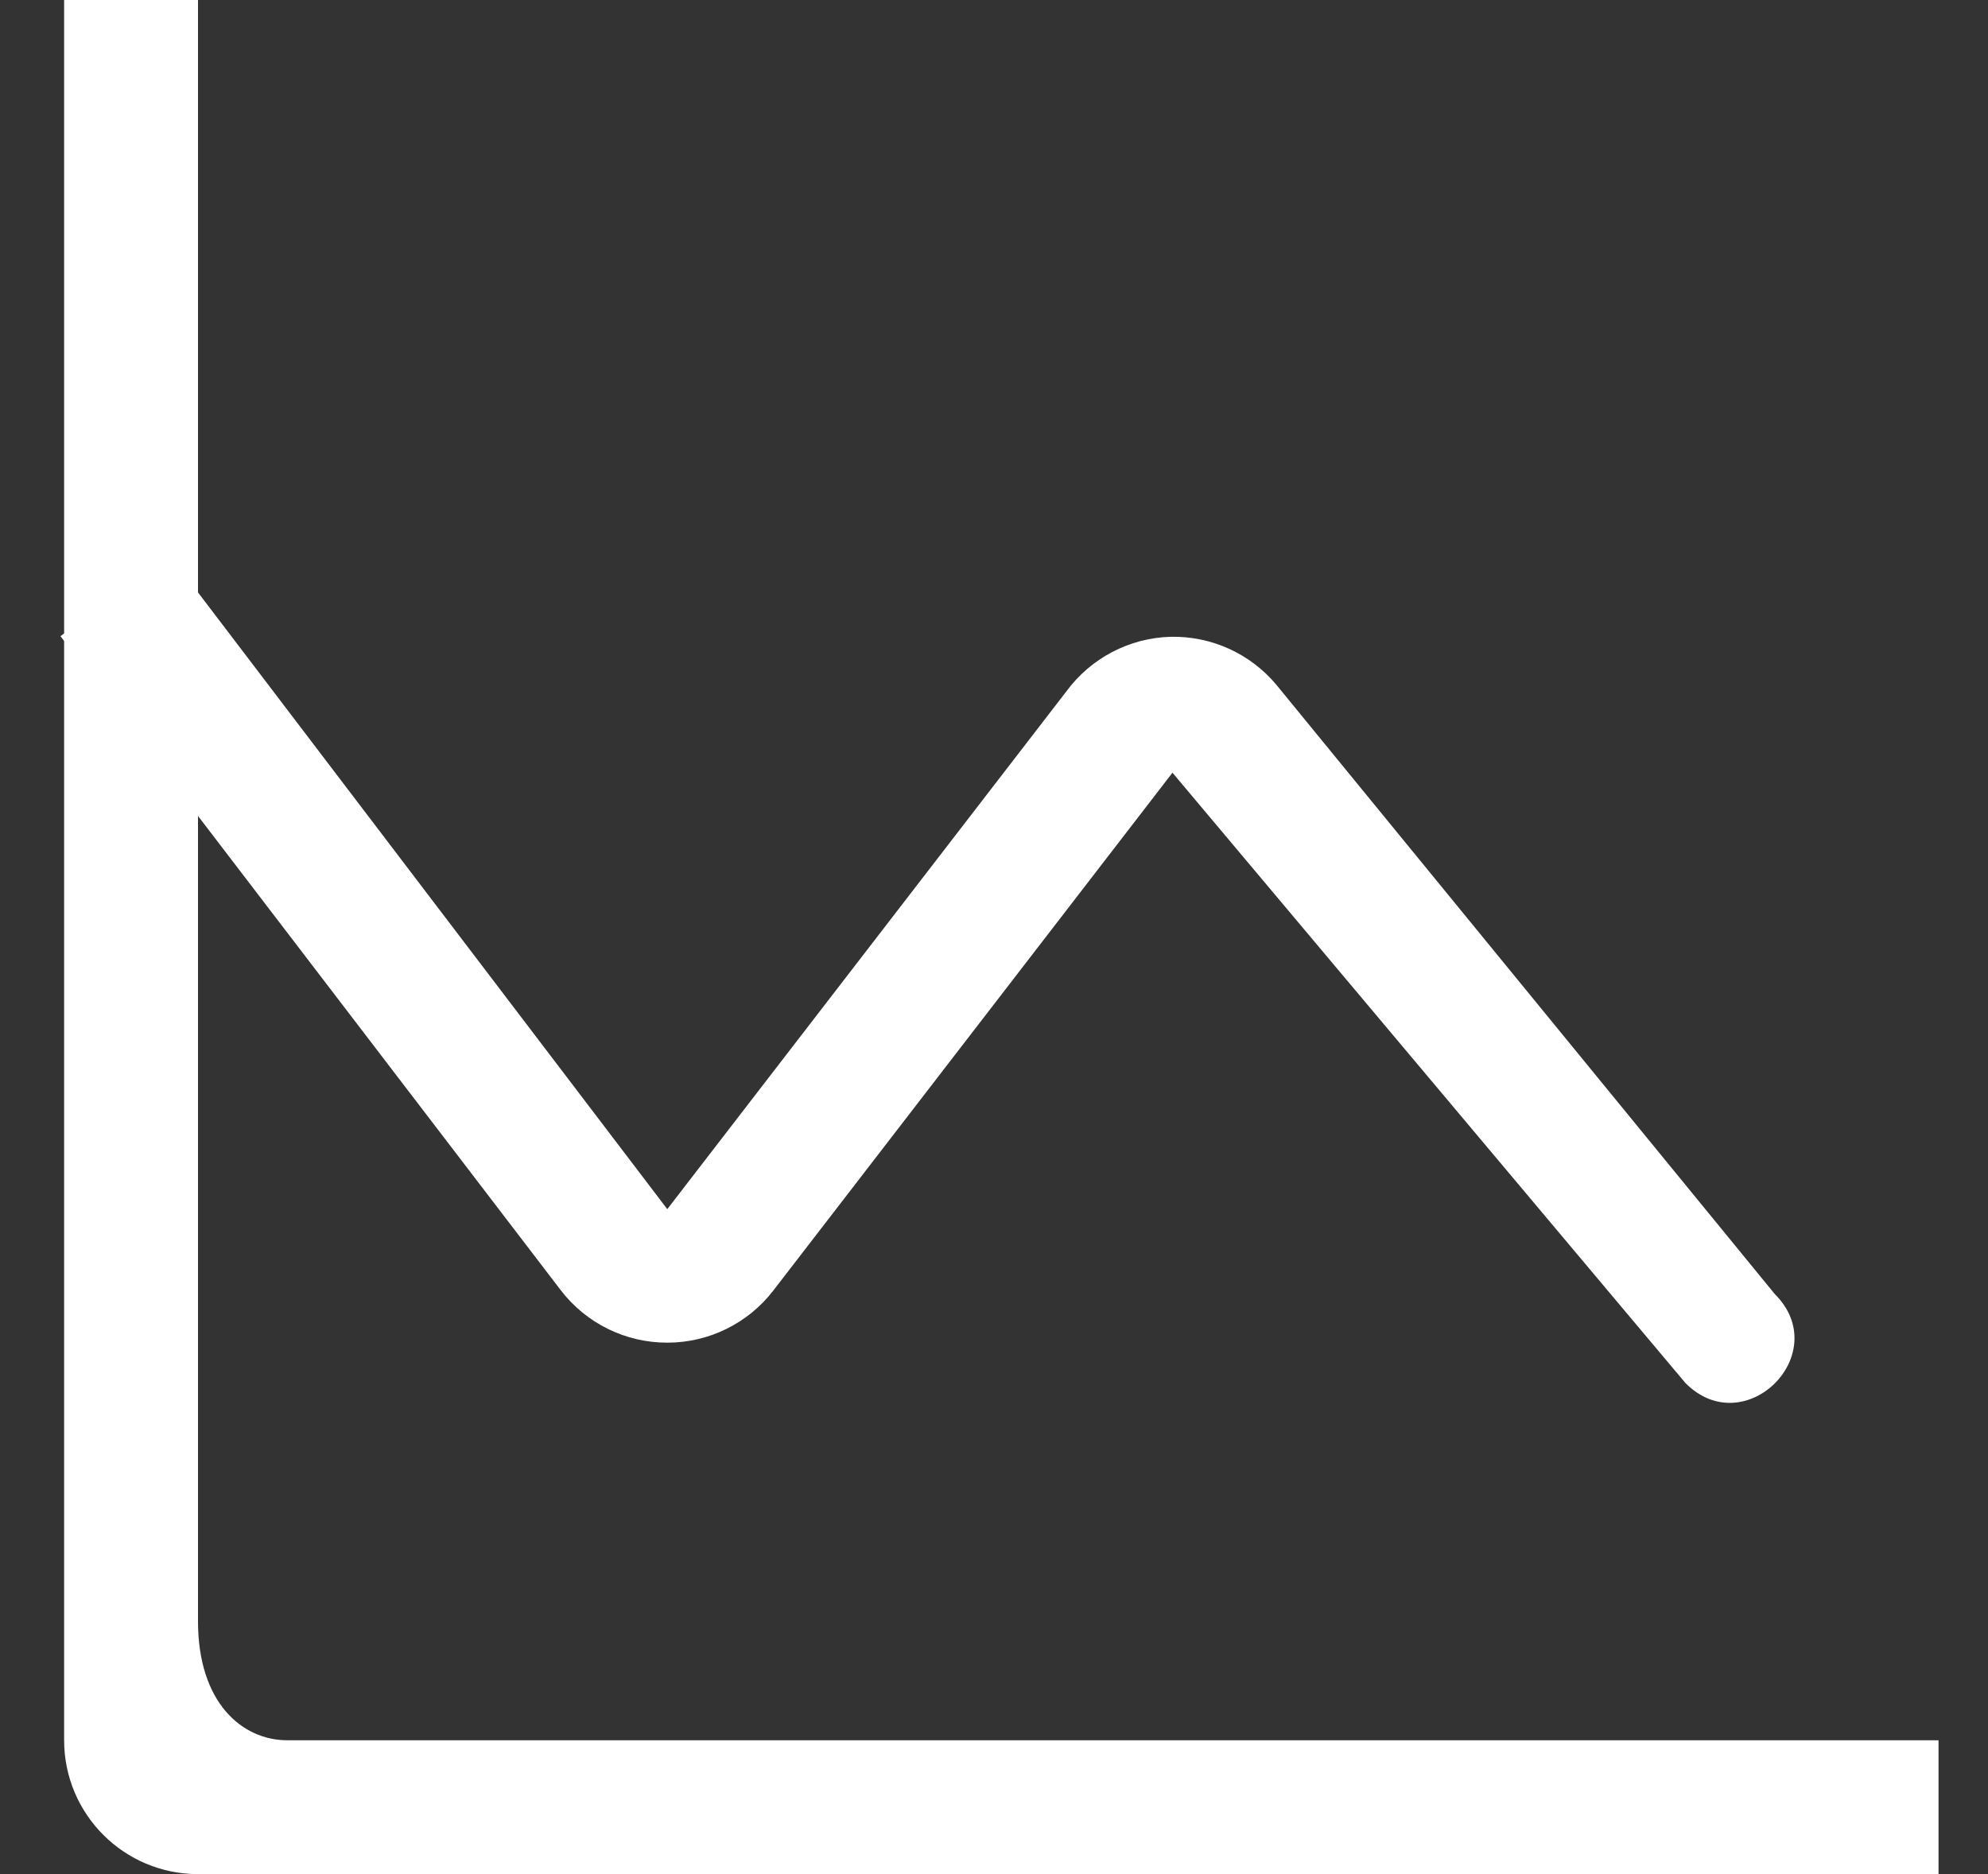 <svg width="35" height="33" viewBox="0 0 35 33" fill="none" xmlns="http://www.w3.org/2000/svg">
<rect x="0" y="0" width="35" height="33" fill="#333333" stroke="none"/>
<g id="Organization / Data / chart  line">
<path id="Fill" fill-rule="evenodd" clip-rule="evenodd" d="M5.057 30.643C4.268 30.643 3.486 29.988 3.486 28.548C3.486 27.107 3.486 0 3.486 0H1.129V30.643C1.129 31.945 2.184 33 3.486 33H34.129V30.643C34.129 30.643 5.847 30.643 5.057 30.643Z" fill="white"/>
<path id="Fill_2" fill-rule="evenodd" clip-rule="evenodd" d="M29.675 24.355L20.642 13.606L13.615 22.724C13.169 23.303 12.48 23.642 11.75 23.642C11.013 23.644 10.317 23.301 9.87 22.715L1.065 11.202L2.975 9.76L11.748 21.291L18.775 12.173C19.206 11.588 19.882 11.233 20.608 11.213C21.326 11.197 22.012 11.508 22.472 12.059L31.247 22.787C32.296 23.833 30.724 25.406 29.675 24.355Z" fill="white"/>
</g>
</svg>
